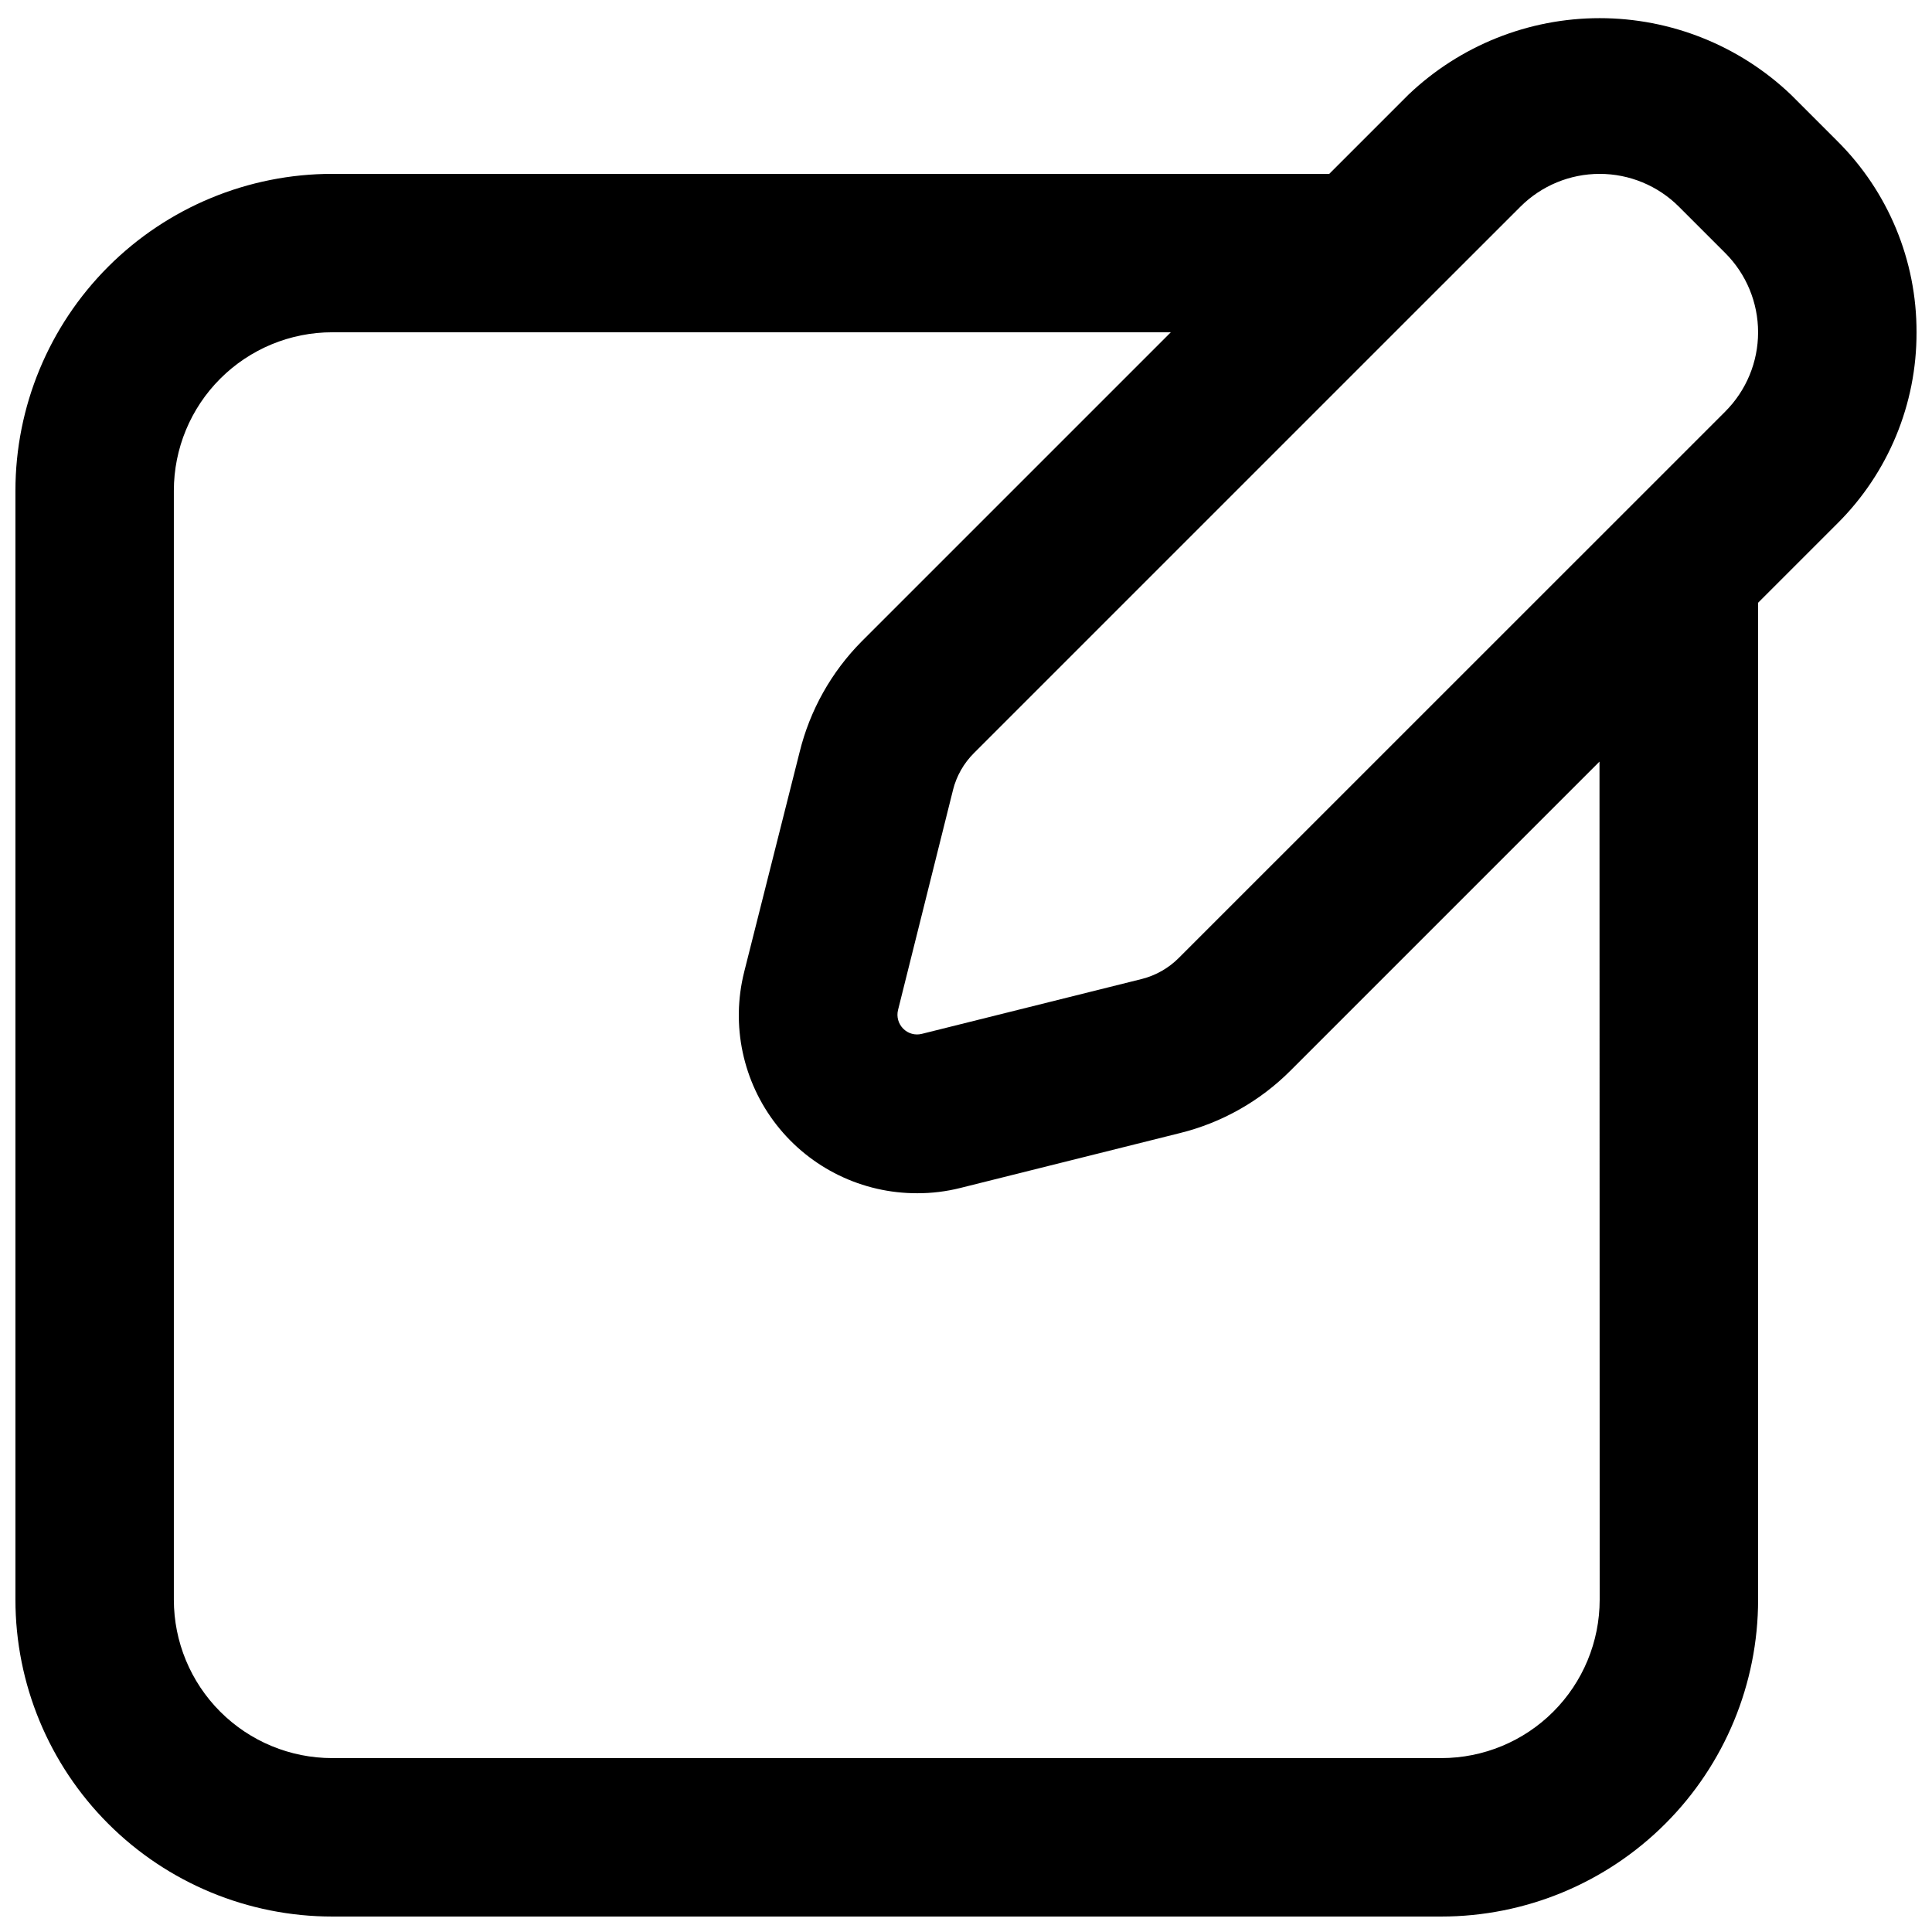 <?xml version="1.0" encoding="UTF-8"?>
<!-- Uploaded to: SVG Repo, www.svgrepo.com, Generator: SVG Repo Mixer Tools -->
<svg width="800px" height="800px" version="1.1" viewBox="144 144 512 512" xmlns="http://www.w3.org/2000/svg">
 <defs>
  <clipPath id="a">
   <path d="m148.09 148.09h503.81v503.81h-503.81z"/>
  </clipPath>
 </defs>
 <g clip-path="url(#a)">
  <path d="m651.9 232.06c0.059-19.02-7.5-37.27-20.992-50.676l-12.301-12.301c-13.66-13.012-31.805-20.273-50.676-20.273-18.867 0-37.012 7.262-50.672 20.273l-20.992 20.992h-264.21c-22.27 0-43.629 8.848-59.375 24.594s-24.594 37.105-24.594 59.375v293.89c0 22.27 8.848 43.629 24.594 59.375 15.746 15.75 37.105 24.594 59.375 24.594h293.89c22.27 0 43.629-8.844 59.375-24.594 15.75-15.746 24.594-37.105 24.594-59.375v-264.2l20.992-20.992c13.492-13.406 21.051-31.656 20.992-50.676zm-83.969 335.87c0 11.137-4.422 21.816-12.297 29.688-7.871 7.875-18.551 12.297-29.688 12.297h-293.89c-11.137 0-21.812-4.422-29.688-12.297-7.875-7.871-12.297-18.551-12.297-29.688v-293.89c0-11.137 4.422-21.816 12.297-29.688 7.875-7.875 18.551-12.297 29.688-12.297h222.22l-81.867 81.867h-0.004c-8.066 8.117-13.77 18.277-16.5 29.391l-14.695 58.273h0.004c-3.547 14.117-0.371 29.082 8.598 40.543 8.973 11.461 22.734 18.137 37.289 18.09 3.828 0.008 7.644-0.457 11.355-1.387l58.297-14.57c11.082-2.75 21.199-8.477 29.262-16.562l81.867-81.867zm33.293-314.88-27.121 27.121-117.74 117.72c-2.691 2.688-6.055 4.602-9.742 5.543l-58.316 14.547c-1.77 0.453-3.648-0.066-4.934-1.363-1.297-1.293-1.824-3.176-1.383-4.953l14.57-58.316h-0.004c0.926-3.688 2.832-7.055 5.523-9.742l117.7-117.7 27.16-27.141c5.57-5.562 13.121-8.688 20.992-8.688 7.875 0 15.426 3.125 20.992 8.688l12.301 12.301c5.566 5.57 8.691 13.121 8.691 20.992s-3.125 15.422-8.691 20.992z"/>
 </g>
</svg>